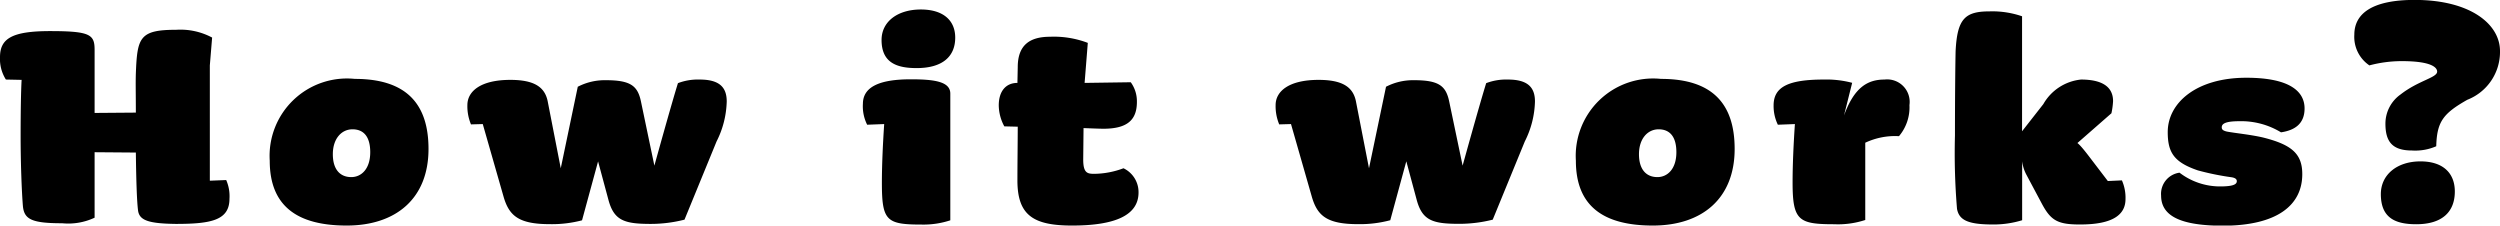<svg xmlns="http://www.w3.org/2000/svg" width="122.192" height="11.024" viewBox="0 0 122.192 11.024">
  <path id="パス_3471" data-name="パス 3471" d="M11.248-1.184a1.967,1.967,0,0,0-.16-.912l-.8.032V-7.7l.112-1.36A3.287,3.287,0,0,0,8.64-9.44c-1.792,0-1.9.384-1.968,2.128-.016.5,0,1.024,0,1.92l-2.016.016V-8.448c0-.752-.192-.928-2.176-.928C.608-9.376.032-9.008.032-8.1A1.879,1.879,0,0,0,.32-7.008l.768.016C1.056-6.4,1.04-5.44,1.04-4.224c0,1.2.048,2.64.112,3.408.064.64.432.832,1.92.832A3.026,3.026,0,0,0,4.656-.256v-3.2l2.016.016c.016,1.3.048,2.416.112,2.864.08.448.512.608,1.84.624C10.352.048,11.248-.128,11.248-1.184Zm9.728-2.432c0-2.208-1.088-3.424-3.6-3.424a3.782,3.782,0,0,0-4.16,4c0,2.192,1.312,3.168,3.76,3.168C19.392.128,20.976-1.2,20.976-3.616Zm-2.848.16c0,.816-.432,1.216-.928,1.216-.528,0-.9-.352-.9-1.12s.432-1.216.96-1.216S18.128-4.24,18.128-3.456Zm17.424-2.48c0-.72-.384-1.072-1.328-1.072a2.735,2.735,0,0,0-1.056.176C32.848-5.808,32.016-2.8,32.016-2.8L31.36-5.936c-.16-.768-.512-1.04-1.712-1.04a2.866,2.866,0,0,0-1.376.32L27.44-2.672l-.64-3.28c-.144-.7-.672-1.04-1.824-1.04-1.456,0-2.1.56-2.1,1.232a2.308,2.308,0,0,0,.176.944l.576-.016L24.64-1.3c.272.96.752,1.36,2.272,1.36A5.761,5.761,0,0,0,28.48-.128l.784-2.88.5,1.856c.272,1.04.784,1.2,2.08,1.2A6.681,6.681,0,0,0,33.488-.16l1.568-3.824A4.555,4.555,0,0,0,35.552-5.936ZM46.72-9.056c0-.848-.592-1.376-1.68-1.376-1.136,0-1.92.592-1.92,1.488,0,1.1.72,1.376,1.712,1.376C46.112-7.568,46.72-8.144,46.72-9.056ZM46.48-.128V-6.32c0-.592-.784-.7-1.936-.7-1.52,0-2.336.368-2.336,1.2A2,2,0,0,0,42.416-4.8l.832-.032c-.064.976-.112,1.968-.112,2.88C43.136-.1,43.36.08,45.088.08A4.174,4.174,0,0,0,46.48-.128Zm9.2-1.36a1.293,1.293,0,0,0-.736-1.184A4.153,4.153,0,0,1,53.52-2.4c-.336,0-.544-.032-.544-.7l.016-1.536s.736.032.976.032c1.184,0,1.632-.448,1.632-1.312a1.582,1.582,0,0,0-.3-.96l-2.256.032L53.2-8.8a4.652,4.652,0,0,0-1.84-.3c-.992,0-1.584.4-1.584,1.488l-.016.768c-.56,0-.912.4-.912,1.1A2.2,2.2,0,0,0,49.12-4.72l.656.016c0,.624-.016,1.856-.016,2.624,0,1.7.768,2.208,2.672,2.208C54.56.128,55.68-.384,55.68-1.488ZM75.056-5.936c0-.72-.384-1.072-1.328-1.072a2.735,2.735,0,0,0-1.056.176C72.352-5.808,71.52-2.8,71.52-2.8l-.656-3.136c-.16-.768-.512-1.04-1.712-1.04a2.866,2.866,0,0,0-1.376.32l-.832,3.984-.64-3.28c-.144-.7-.672-1.04-1.824-1.04-1.456,0-2.1.56-2.1,1.232a2.308,2.308,0,0,0,.176.944l.576-.016L64.144-1.3c.272.96.752,1.36,2.272,1.36a5.761,5.761,0,0,0,1.568-.192l.784-2.88.5,1.856c.272,1.04.784,1.2,2.08,1.2A6.681,6.681,0,0,0,72.992-.16L74.56-3.984A4.555,4.555,0,0,0,75.056-5.936Zm9.76,2.32c0-2.208-1.088-3.424-3.6-3.424a3.782,3.782,0,0,0-4.16,4c0,2.192,1.312,3.168,3.76,3.168C83.232.128,84.816-1.2,84.816-3.616Zm-2.848.16c0,.816-.432,1.216-.928,1.216-.528,0-.9-.352-.9-1.12s.432-1.216.96-1.216S81.968-4.24,81.968-3.456ZM93.36-5.76a1.1,1.1,0,0,0-1.216-1.248c-.848,0-1.488.4-1.984,1.76l.4-1.6a4.934,4.934,0,0,0-1.392-.16c-1.744,0-2.448.368-2.448,1.264a2.091,2.091,0,0,0,.208.944l.832-.032c-.064.976-.112,1.952-.112,2.864,0,1.856.3,2.032,2.032,2.032A4.267,4.267,0,0,0,91.2-.144V-3.92a3.407,3.407,0,0,1,1.648-.32A2.182,2.182,0,0,0,93.36-5.76Zm10.56,4.592a2.1,2.1,0,0,0-.176-.912l-.688.032-.928-1.216c-.464-.608-.56-.64-.56-.64l1.664-1.456a3.757,3.757,0,0,0,.08-.592c0-.72-.56-1.056-1.568-1.056a2.4,2.4,0,0,0-1.84,1.2L98.864-4.48V-10.1a4.46,4.46,0,0,0-1.584-.24c-1.2,0-1.584.352-1.664,1.936-.016.656-.032,2.352-.032,4.128a32.839,32.839,0,0,0,.1,3.584c.1.56.544.768,1.76.768a4.768,4.768,0,0,0,1.424-.208v-2.88a1.9,1.9,0,0,0,.208.656l.768,1.44c.432.8.768.992,1.84.992C103.328.08,103.92-.416,103.92-1.168Zm8.64-1.216c0-.992-.512-1.44-1.92-1.792-.624-.144-1.328-.208-1.76-.288-.208-.048-.256-.112-.256-.208,0-.176.176-.3.864-.3a3.746,3.746,0,0,1,2.032.544c.672-.1,1.152-.416,1.152-1.168,0-.768-.624-1.5-2.848-1.5-2.448,0-3.84,1.232-3.84,2.656,0,.992.3,1.472,1.472,1.872a13.054,13.054,0,0,0,1.648.336c.192.032.256.1.256.192,0,.16-.192.256-.816.256a3.254,3.254,0,0,1-1.984-.672,1.045,1.045,0,0,0-.9,1.12c0,1.04,1.04,1.472,3.04,1.472C111.328.128,112.56-.864,112.56-2.384ZM122.224-8.4c0-1.3-1.424-2.5-4.176-2.5-2.08,0-2.944.672-2.944,1.7a1.684,1.684,0,0,0,.736,1.5,6.156,6.156,0,0,1,1.584-.208c1.472,0,1.728.32,1.728.512,0,.3-.912.432-1.792,1.12a1.747,1.747,0,0,0-.736,1.424c0,.88.336,1.312,1.3,1.312a2.555,2.555,0,0,0,1.184-.208c.032-1.2.336-1.6,1.52-2.272A2.51,2.51,0,0,0,122.224-8.4Zm-2.208,6.864c0-.9-.576-1.472-1.68-1.472-1.152,0-1.936.656-1.936,1.6,0,1.152.688,1.472,1.728,1.472C119.44.064,120.016-.576,120.016-1.536Z" transform="translate(-0.032 10.896)"/>
</svg>
